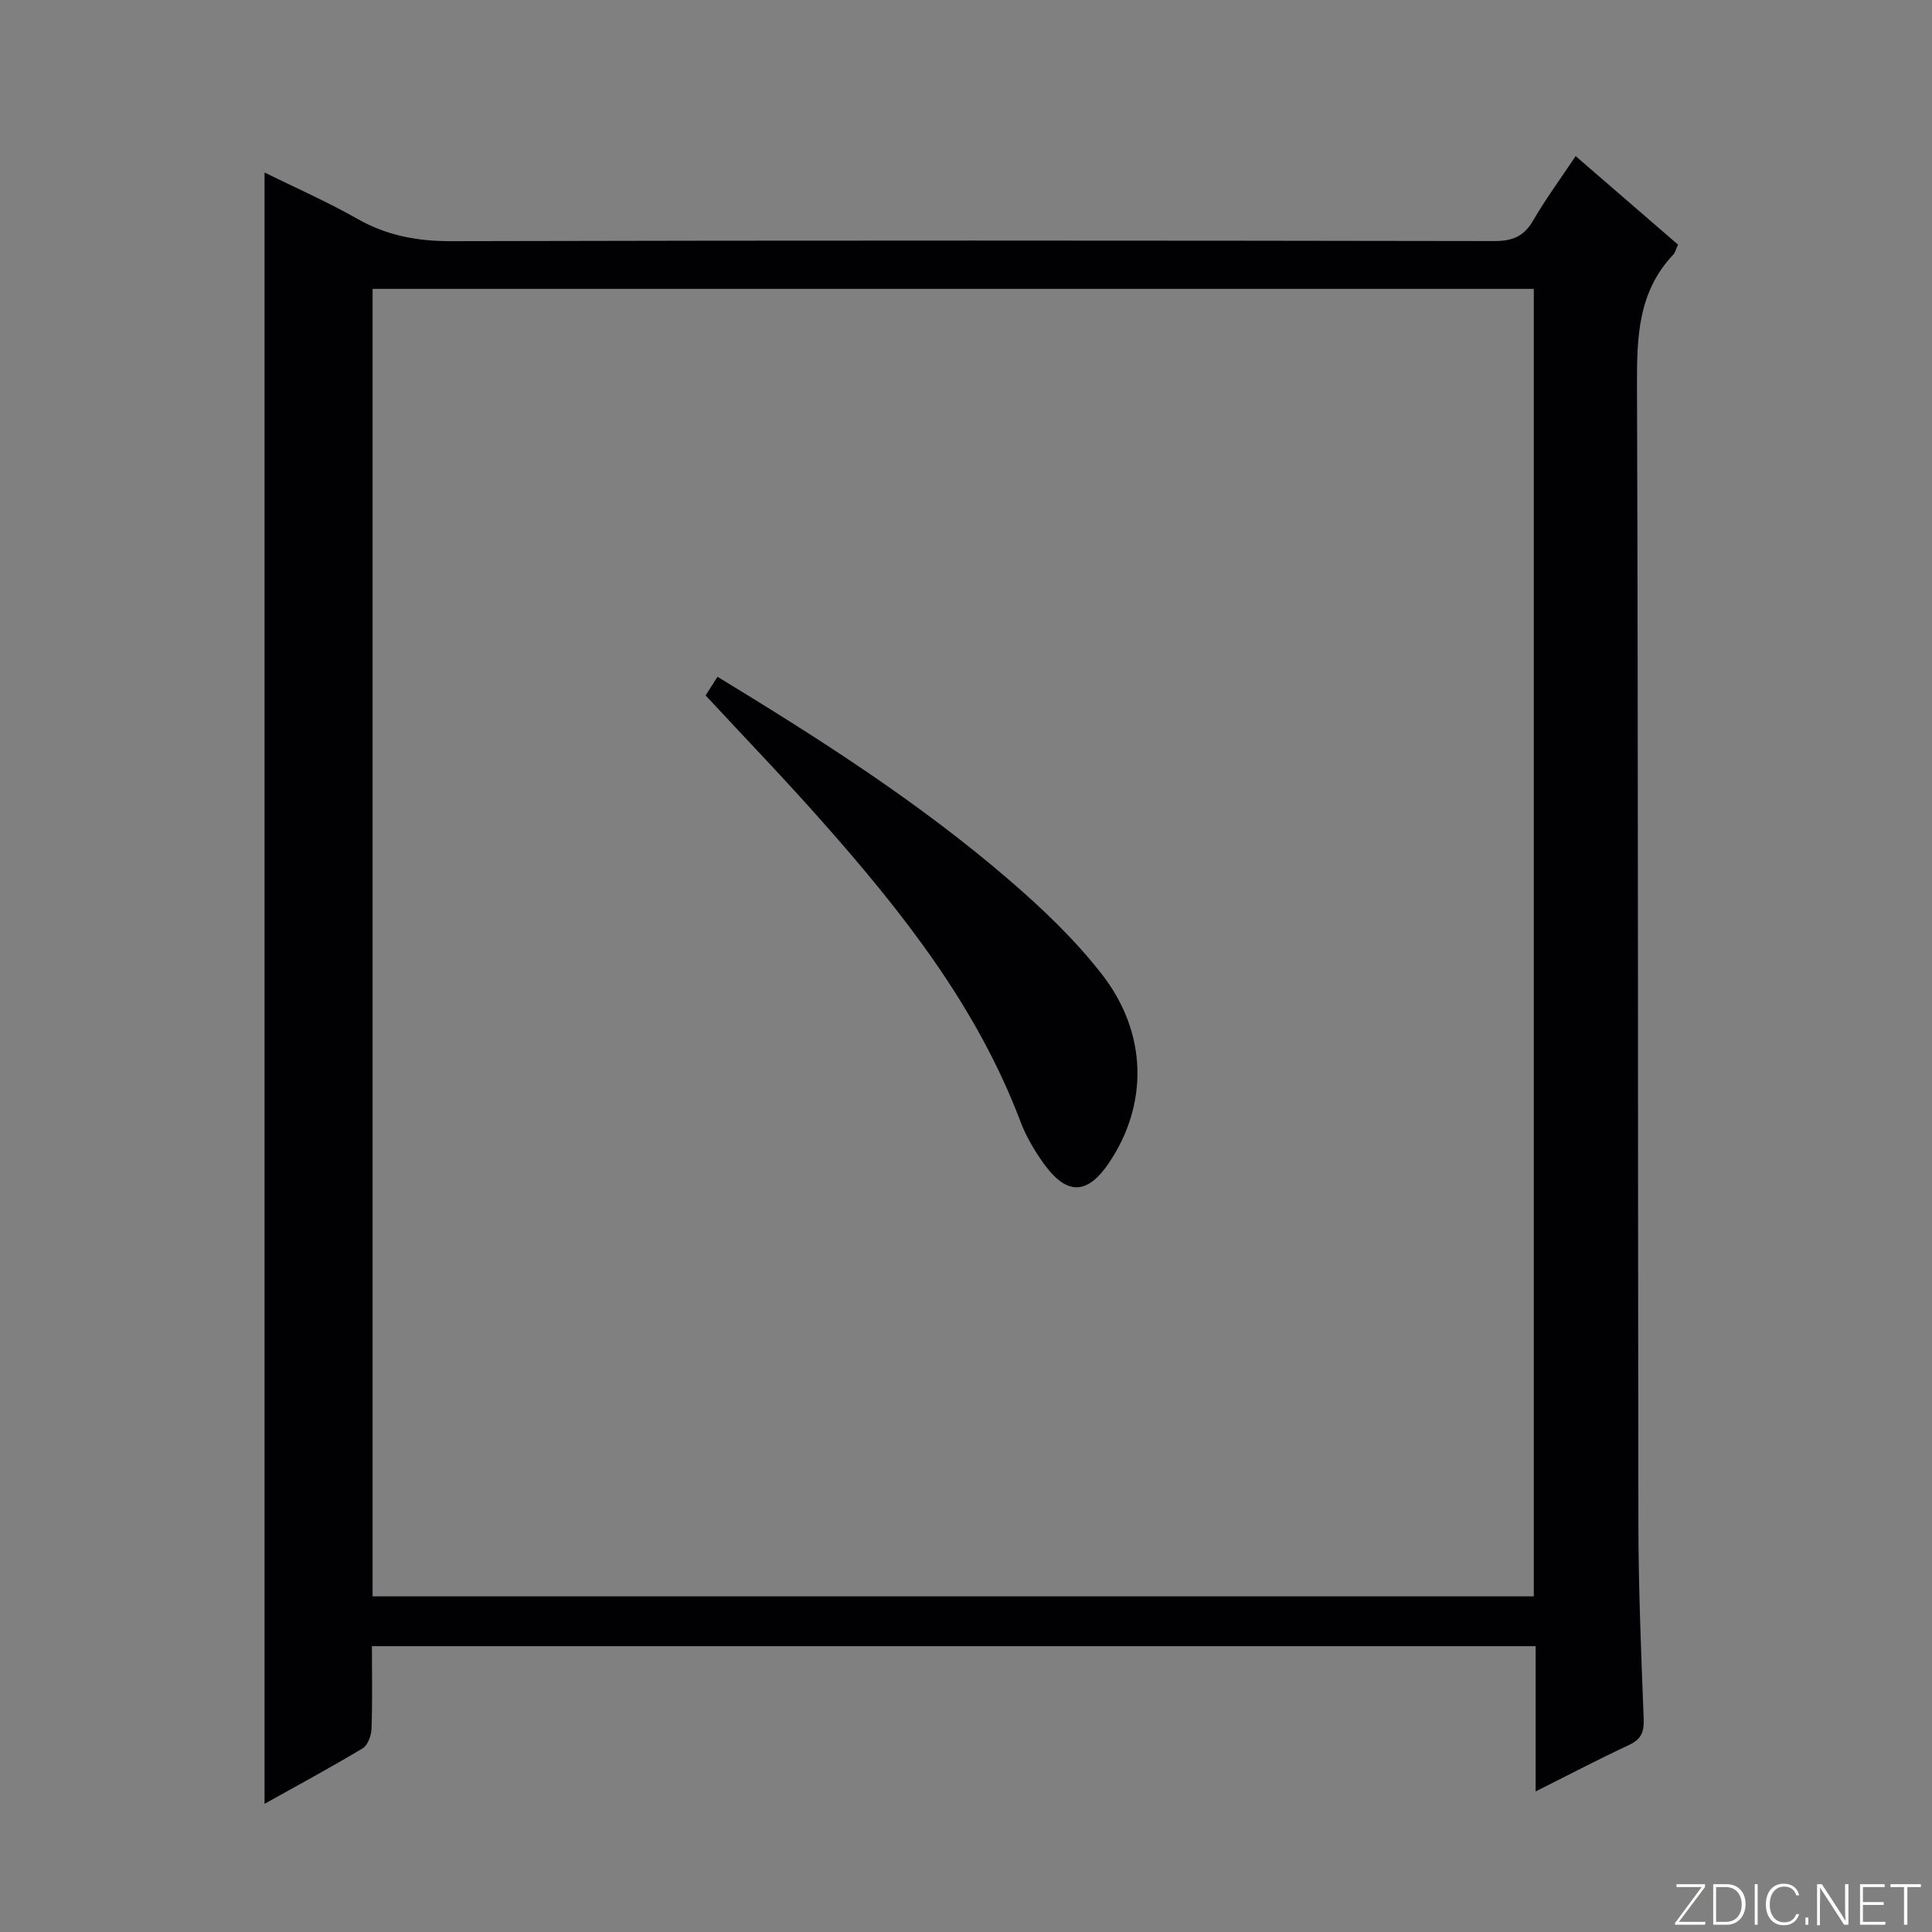 <svg enable-background="new 0 0 400 400" viewBox="0 0 400 400" xmlns="http://www.w3.org/2000/svg"><rect x="0" y="0" width="400" height="400" fill="#808080" stroke="none"/><g fill="#fbfcfa"><path d="m346.9 398 5.4-7.3h-5.2v-.6h5.9v.6l-5.4 7.2h5.5l-.1.6h-6.2v-.5z"/><path d="m354.7 390.1h2.8c2.3 0 3.9 1.6 3.9 4.1s-1.6 4.3-3.9 4.3h-2.8zm.6 7.8h2c2.2 0 3.3-1.6 3.3-3.6 0-1.8-1-3.6-3.3-3.6h-2z"/><path d="m363.9 390.1v8.4h-.6v-8.4z"/><path d="m372.5 396.3c-.4 1.3-1.4 2.3-3.2 2.3-2.4 0-3.7-1.9-3.7-4.3 0-2.3 1.2-4.3 3.7-4.3 1.8 0 2.9 1 3.2 2.4h-.6c-.4-1.1-1.1-1.8-2.5-1.8-2.1 0-3 1.9-3 3.7s.9 3.7 3 3.7c1.4 0 2.1-.7 2.5-1.7z"/><path d="m373.8 398.5v-1.5h.6v1.5z"/><path d="m376.2 398.5v-8.4h1c1.3 2 4.4 6.7 4.9 7.6-.1-1.2-.1-2.4-.1-3.8v-3.8h.7v8.4h-.9c-1.2-1.9-4.4-6.8-5-7.7.1 1.1 0 2.3 0 3.9v3.9h-.6z"/><path d="m390 394.4h-4.3v3.5h4.7l-.1.6h-5.2v-8.4h5.1v.6h-4.5v3.1h4.3v.7z"/><path d="m394.2 390.7h-2.8v-.6h6.3v.6h-2.8v7.8h-.7z"/></g><path d="m317.93 370.9c0-10.46 0-20.07 0-30.08-80.44 0-160.47 0-240.93 0 0 5.81.12 11.45-.08 17.08-.05 1.41-.76 3.43-1.83 4.07-6.66 4-13.5 7.68-20.32 11.49 0-112.66 0-224.92 0-337.74 6.3 3.11 12.94 6.02 19.21 9.58 6.14 3.49 12.43 4.65 19.47 4.63 71.98-.18 143.96-.14 215.94-.02 3.78.01 6.14-.98 8.04-4.27 2.57-4.43 5.63-8.58 8.79-13.32 7.23 6.26 14.19 12.27 21.2 18.33-.43.92-.57 1.63-1 2.08-7.23 7.64-7.53 16.93-7.5 26.82.27 78.64.16 157.29.29 235.93.02 13.47.58 26.95 1.1 40.42.1 2.72-.53 4.22-3.08 5.4-6.28 2.93-12.43 6.16-19.3 9.6zm-240.79-40.39h240.42c0-90.36 0-180.4 0-270.7-80.27 0-160.27 0-240.42 0z" fill="#010103"/><path d="m146.09 143.98c.76-1.19 1.53-2.41 2.46-3.86 21.14 12.86 41.75 26.02 60.33 42.02 6.9 5.94 13.62 12.35 19.2 19.5 9.55 12.24 9.67 26.97 1.57 39.05-4.48 6.69-8.73 6.87-13.5.29-1.93-2.67-3.68-5.62-4.84-8.69-8.99-23.8-24.4-43.36-41-62.11-7.81-8.84-16-17.34-24.22-26.2z" fill="#010103"/></svg>